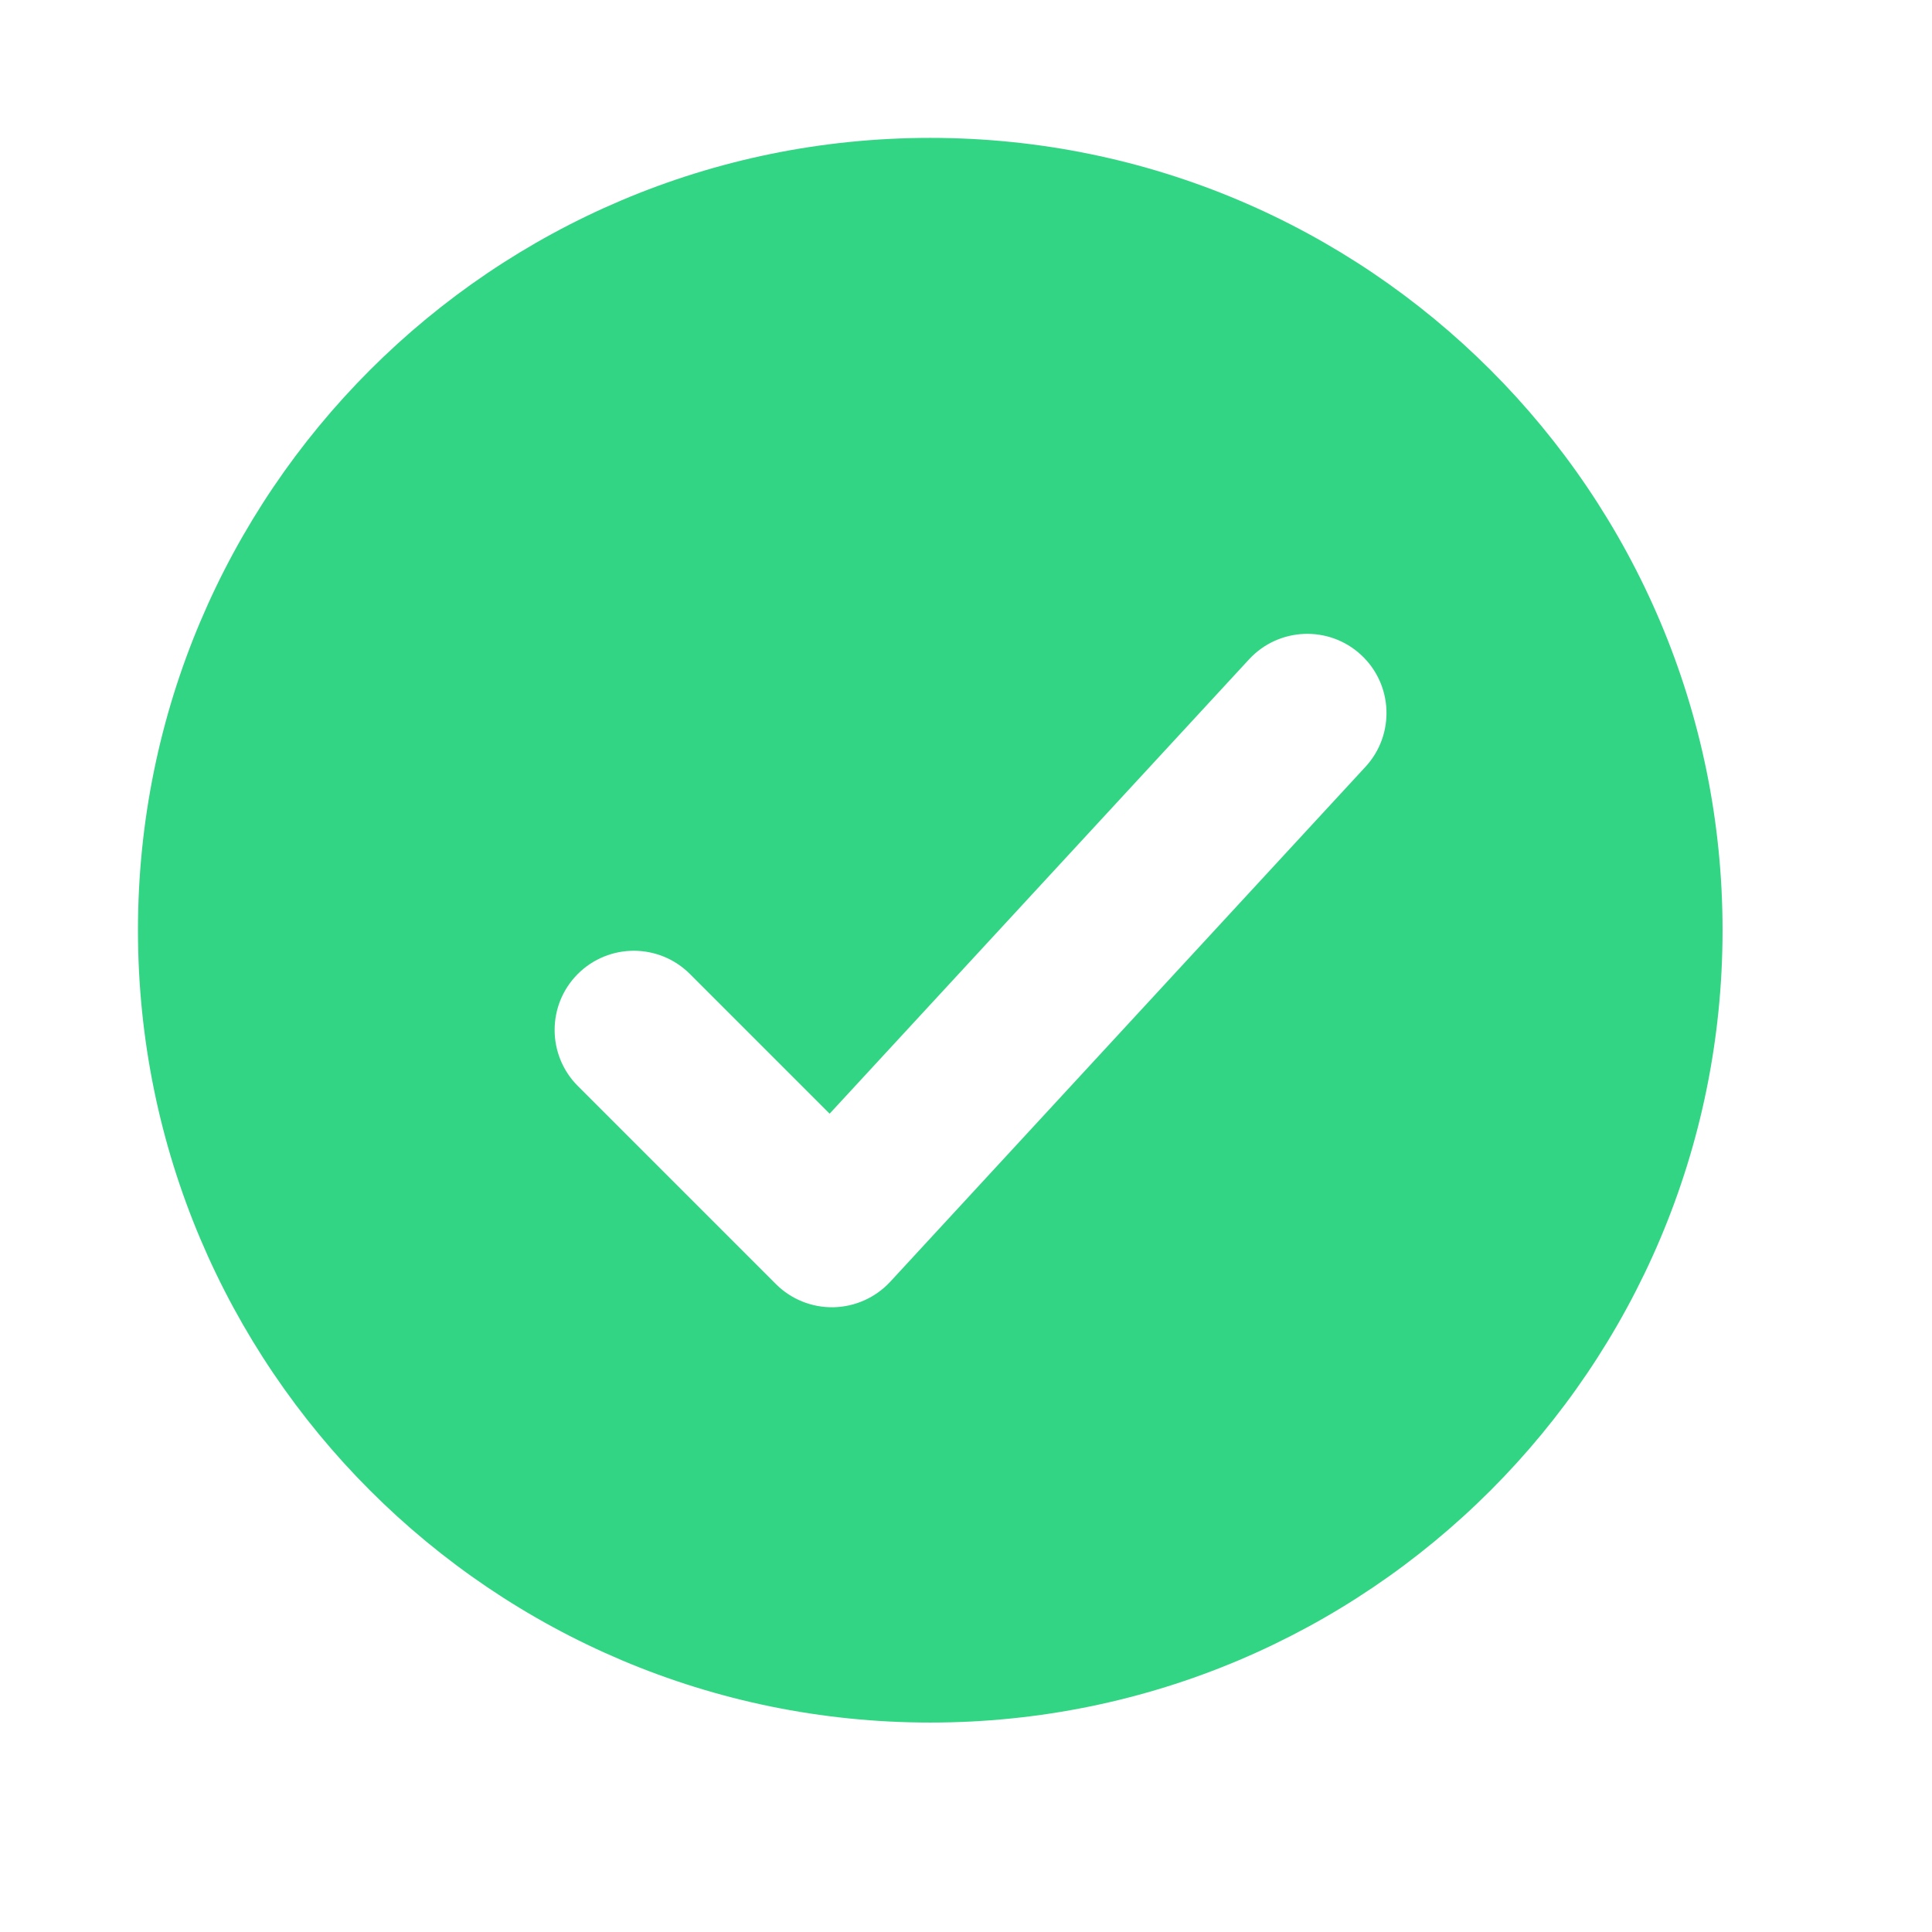 <svg xmlns="http://www.w3.org/2000/svg" width="27" height="27" viewBox="0 0 27 27" fill="none"><path d="M13.001 1.927C19.116 1.928 24.073 6.885 24.073 13C24.073 19.115 19.116 24.073 13.001 24.073C6.886 24.073 1.928 19.115 1.928 13C1.928 6.885 6.886 1.927 13.001 1.927ZM19.021 9.152C18.572 8.737 17.871 8.765 17.456 9.214L11.594 15.564L9.641 13.611C9.208 13.179 8.508 13.179 8.075 13.611C7.643 14.043 7.643 14.744 8.075 15.177L10.843 17.945C11.056 18.158 11.347 18.275 11.648 18.269C11.948 18.263 12.235 18.135 12.44 17.914L19.083 10.716C19.497 10.267 19.47 9.567 19.021 9.152Z" fill="#32D583"></path></svg>